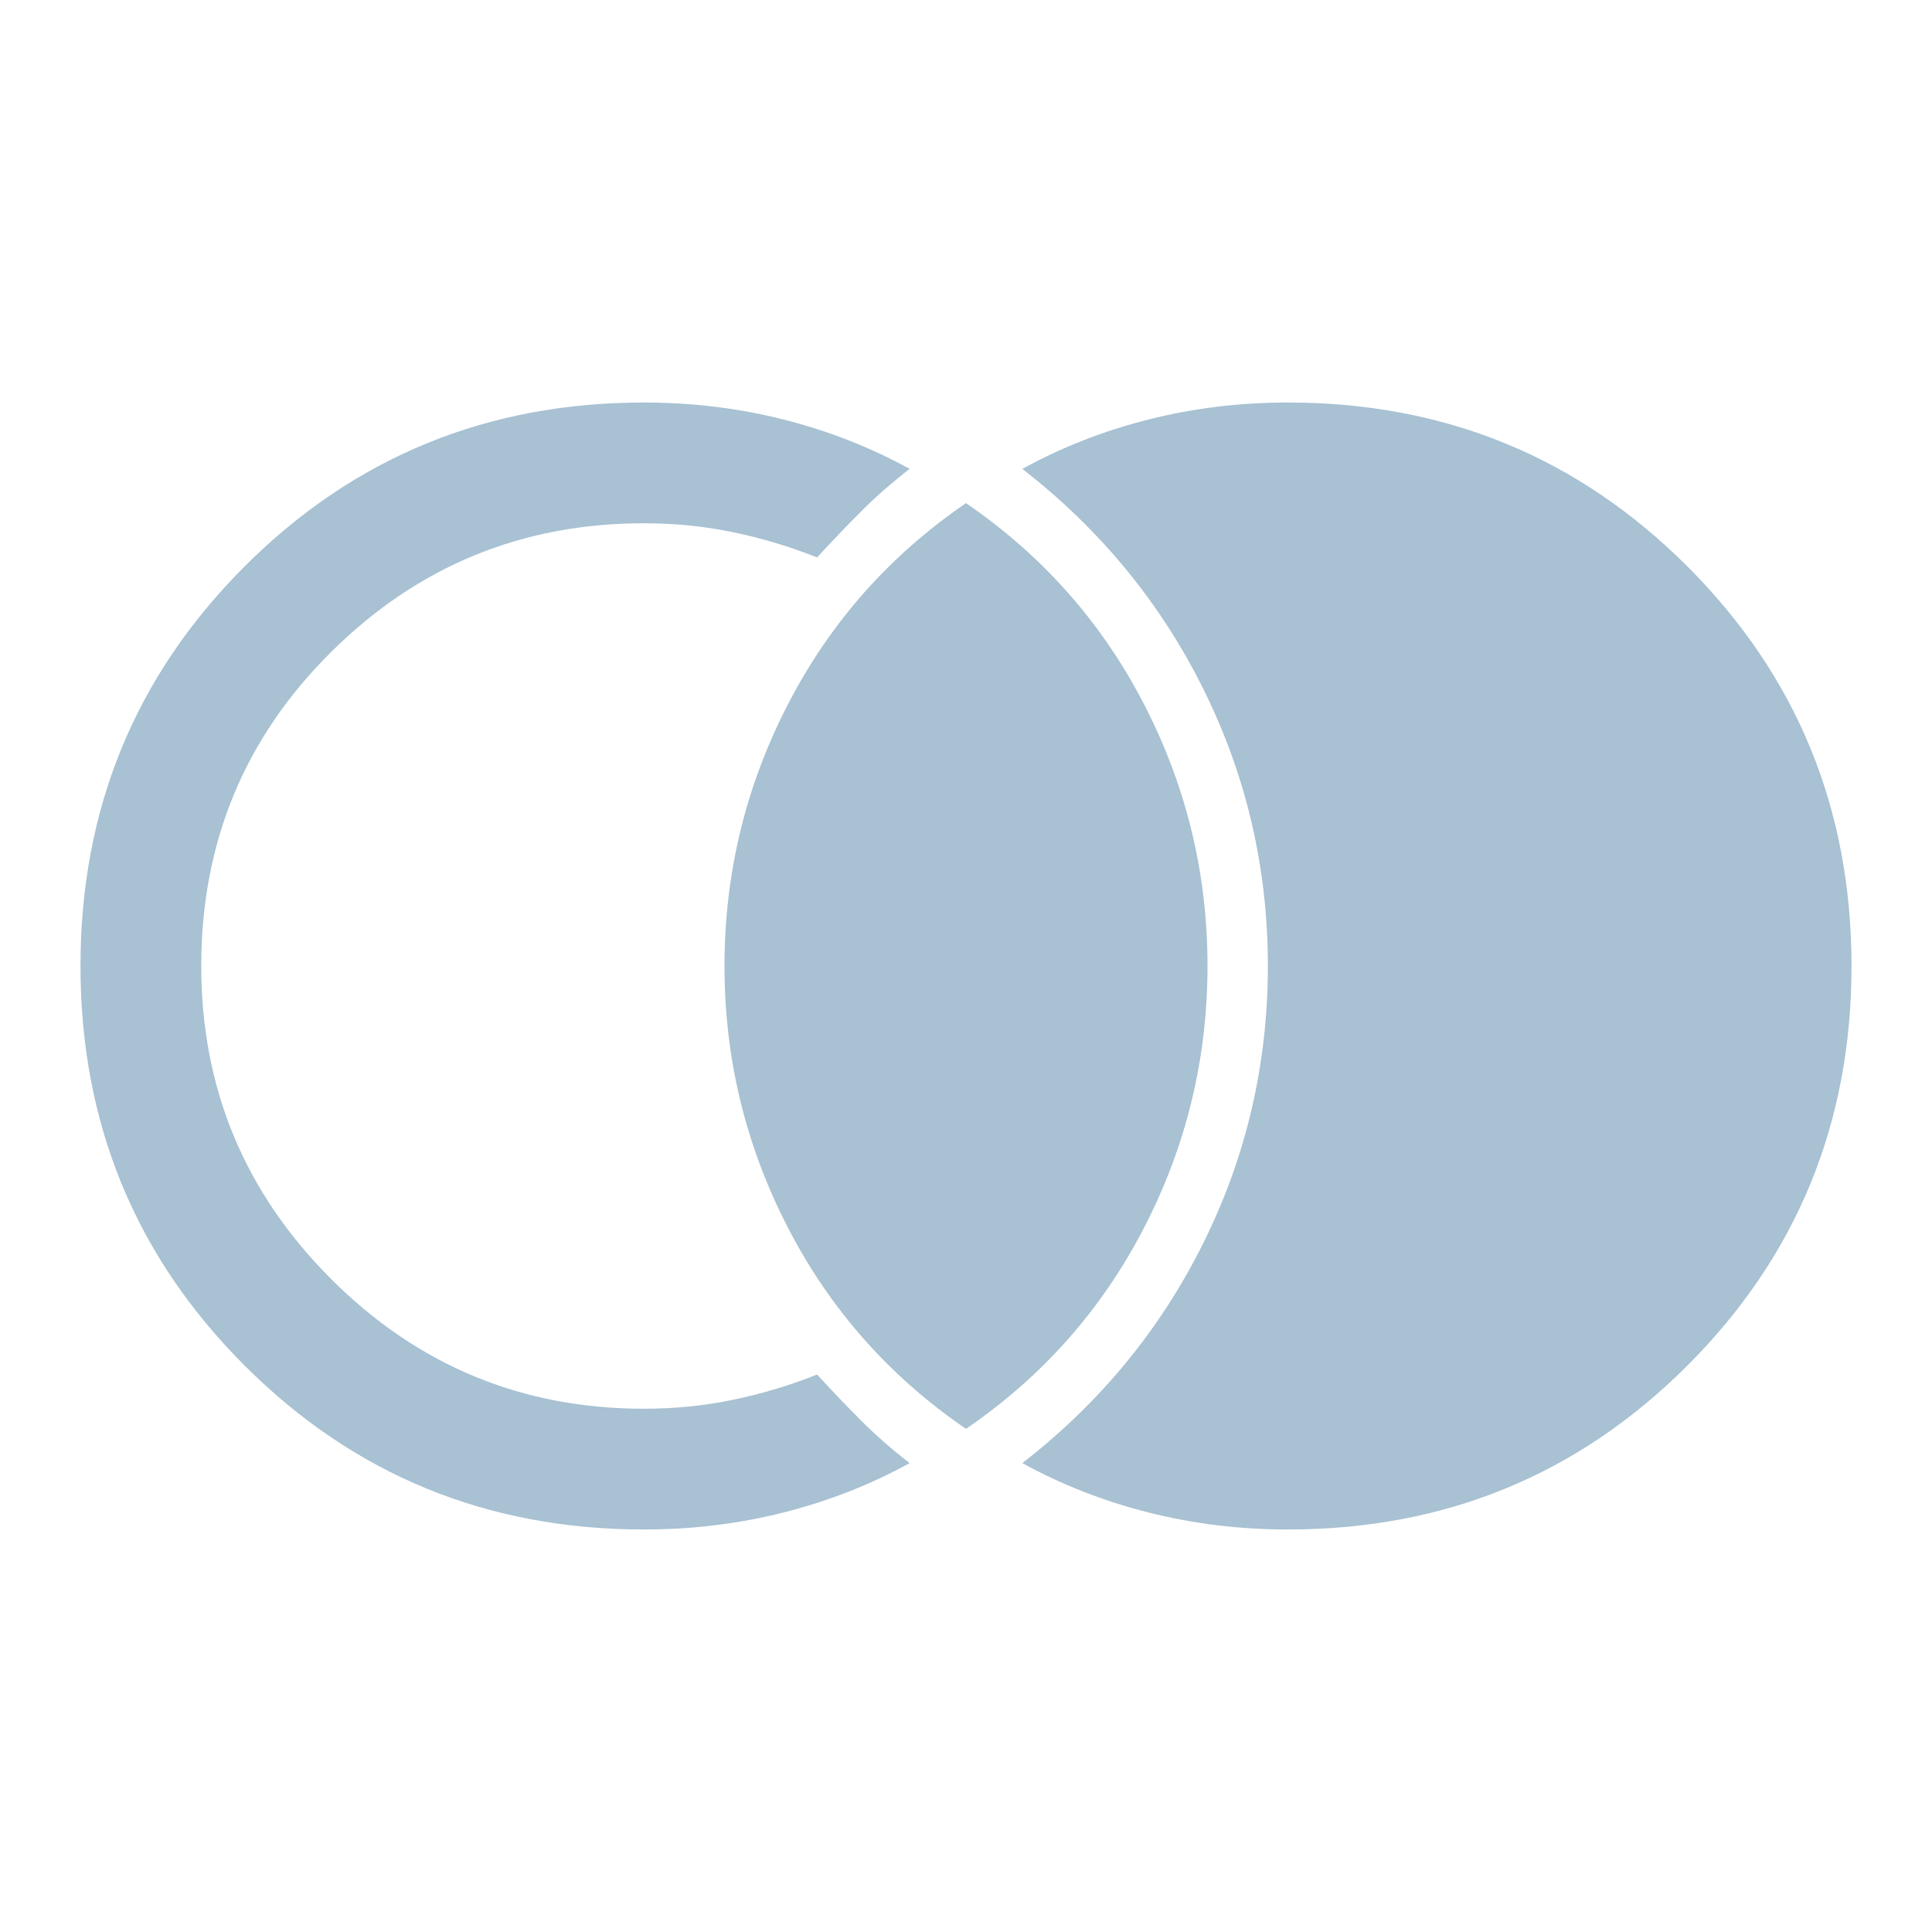<svg width="98" height="98" viewBox="0 0 98 98" fill="none" xmlns="http://www.w3.org/2000/svg">
<path d="M65.333 77.583C62.883 77.583 60.518 77.294 58.239 76.716C55.959 76.137 53.832 75.303 51.858 74.215C55.806 71.152 58.868 67.426 61.046 63.036C63.224 58.647 64.312 53.968 64.312 49C64.312 44.032 63.224 39.353 61.046 34.964C58.868 30.574 55.806 26.848 51.858 23.785C53.832 22.697 55.959 21.863 58.239 21.284C60.518 20.706 62.883 20.417 65.333 20.417C73.296 20.417 80.05 23.19 85.597 28.736C91.143 34.283 93.917 41.038 93.917 49C93.917 56.962 91.143 63.717 85.597 69.263C80.05 74.81 73.296 77.583 65.333 77.583ZM32.667 77.583C24.704 77.583 17.95 74.81 12.403 69.263C6.857 63.717 4.083 56.962 4.083 49C4.083 41.038 6.857 34.283 12.403 28.736C17.95 23.19 24.704 20.417 32.667 20.417C35.117 20.417 37.482 20.706 39.761 21.284C42.041 21.863 44.168 22.697 46.142 23.785C45.257 24.466 44.44 25.181 43.692 25.929C42.943 26.678 42.194 27.46 41.446 28.277C40.085 27.733 38.673 27.307 37.209 27.001C35.746 26.695 34.232 26.542 32.667 26.542C26.474 26.542 21.182 28.719 16.793 33.075C12.403 37.431 10.208 42.739 10.208 49C10.208 55.193 12.403 60.484 16.793 64.874C21.182 69.263 26.474 71.458 32.667 71.458C34.232 71.458 35.746 71.305 37.209 70.999C38.673 70.693 40.085 70.267 41.446 69.723C42.194 70.54 42.943 71.322 43.692 72.071C44.44 72.819 45.257 73.534 46.142 74.215C44.168 75.303 42.041 76.137 39.761 76.716C37.482 77.294 35.117 77.583 32.667 77.583ZM49 72.479C45.121 69.825 42.109 66.422 39.966 62.271C37.822 58.119 36.75 53.696 36.75 49C36.75 44.304 37.822 39.881 39.966 35.729C42.109 31.578 45.121 28.175 49 25.521C52.879 28.175 55.891 31.578 58.034 35.729C60.178 39.881 61.25 44.304 61.25 49C61.25 53.696 60.178 58.119 58.034 62.271C55.891 66.422 52.879 69.825 49 72.479Z" fill="#A8C1D3"/>
</svg>
